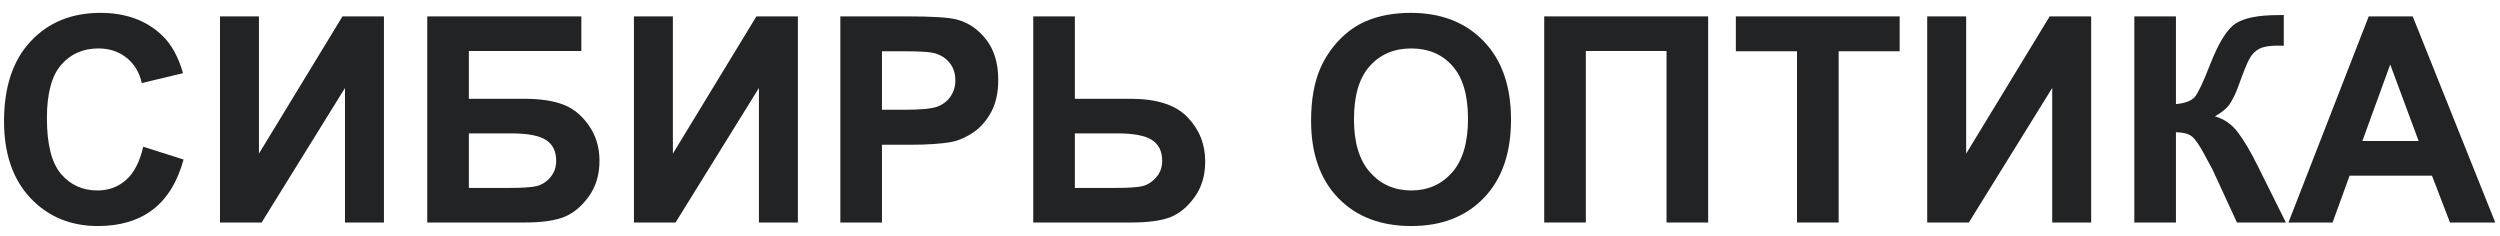 <?xml version="1.0" encoding="UTF-8"?> <svg xmlns="http://www.w3.org/2000/svg" width="191" height="18" viewBox="0 0 191 18" fill="none"><path d="M10.942 11.21L14.025 12.188C13.553 13.906 12.765 15.185 11.662 16.023C10.566 16.853 9.174 17.269 7.483 17.269C5.392 17.269 3.674 16.556 2.327 15.131C0.981 13.699 0.308 11.743 0.308 9.266C0.308 6.645 0.984 4.611 2.338 3.164C3.691 1.71 5.471 0.983 7.677 0.983C9.603 0.983 11.168 1.553 12.371 2.691C13.087 3.365 13.624 4.331 13.982 5.592L10.835 6.344C10.649 5.527 10.258 4.883 9.664 4.41C9.077 3.938 8.361 3.701 7.516 3.701C6.348 3.701 5.399 4.12 4.669 4.958C3.946 5.796 3.584 7.153 3.584 9.029C3.584 11.02 3.942 12.438 4.658 13.283C5.374 14.128 6.305 14.551 7.451 14.551C8.296 14.551 9.023 14.282 9.632 13.745C10.241 13.208 10.677 12.363 10.942 11.21Z" fill="#222324"></path><path d="M16.808 1.252H19.783V11.736L26.164 1.252H29.333V17H26.357V6.72L19.987 17H16.808V1.252Z" fill="#222324"></path><path d="M32.642 1.252H44.415V3.895H35.821V7.547H40.075C41.25 7.547 42.224 7.69 42.997 7.977C43.77 8.263 44.429 8.793 44.974 9.566C45.525 10.34 45.801 11.246 45.801 12.284C45.801 13.351 45.525 14.264 44.974 15.023C44.422 15.783 43.792 16.302 43.083 16.581C42.381 16.86 41.379 17 40.075 17H32.642V1.252ZM35.821 14.357H38.915C39.903 14.357 40.598 14.311 40.999 14.218C41.4 14.117 41.747 13.896 42.041 13.552C42.342 13.208 42.492 12.786 42.492 12.284C42.492 11.554 42.231 11.024 41.708 10.694C41.192 10.358 40.308 10.19 39.055 10.19H35.821V14.357Z" fill="#222324"></path><path d="M48.433 1.252H51.408V11.736L57.789 1.252H60.958V17H57.982V6.72L51.612 17H48.433V1.252Z" fill="#222324"></path><path d="M64.202 17V1.252H69.305C71.238 1.252 72.499 1.331 73.086 1.488C73.988 1.725 74.744 2.24 75.353 3.035C75.961 3.823 76.266 4.843 76.266 6.097C76.266 7.063 76.09 7.876 75.739 8.535C75.388 9.194 74.941 9.713 74.397 10.093C73.859 10.465 73.311 10.712 72.753 10.834C71.994 10.984 70.894 11.06 69.455 11.06H67.382V17H64.202ZM67.382 3.916V8.385H69.122C70.375 8.385 71.213 8.302 71.636 8.138C72.058 7.973 72.388 7.715 72.624 7.364C72.868 7.013 72.989 6.605 72.989 6.14C72.989 5.567 72.821 5.094 72.484 4.722C72.148 4.349 71.722 4.117 71.206 4.023C70.826 3.952 70.064 3.916 68.918 3.916H67.382Z" fill="#222324"></path><path d="M78.94 1.252H82.12V7.547H86.374C88.379 7.547 89.829 8.016 90.725 8.954C91.627 9.892 92.078 11.017 92.078 12.327C92.078 13.401 91.806 14.315 91.262 15.066C90.717 15.818 90.094 16.33 89.393 16.602C88.698 16.867 87.692 17 86.374 17H78.94V1.252ZM82.12 14.357H85.214C86.216 14.357 86.911 14.311 87.298 14.218C87.685 14.117 88.028 13.896 88.329 13.552C88.637 13.208 88.791 12.786 88.791 12.284C88.791 11.561 88.53 11.031 88.007 10.694C87.491 10.358 86.607 10.19 85.353 10.19H82.12V14.357Z" fill="#222324"></path><path d="M100.167 9.223C100.167 7.618 100.407 6.272 100.887 5.184C101.245 4.382 101.732 3.662 102.348 3.024C102.971 2.387 103.651 1.914 104.389 1.606C105.37 1.191 106.501 0.983 107.783 0.983C110.104 0.983 111.958 1.703 113.348 3.143C114.744 4.582 115.442 6.584 115.442 9.147C115.442 11.69 114.751 13.681 113.369 15.12C111.987 16.552 110.139 17.269 107.826 17.269C105.484 17.269 103.622 16.556 102.24 15.131C100.858 13.699 100.167 11.729 100.167 9.223ZM103.443 9.115C103.443 10.898 103.855 12.252 104.679 13.176C105.502 14.092 106.548 14.551 107.815 14.551C109.083 14.551 110.121 14.096 110.931 13.187C111.747 12.27 112.155 10.898 112.155 9.072C112.155 7.268 111.758 5.921 110.963 5.033C110.175 4.145 109.126 3.701 107.815 3.701C106.505 3.701 105.449 4.152 104.646 5.055C103.844 5.95 103.443 7.303 103.443 9.115Z" fill="#222324"></path><path d="M117.978 1.252H130.503V17H127.323V3.895H121.157V17H117.978V1.252Z" fill="#222324"></path><path d="M137.292 17V3.916H132.619V1.252H145.134V3.916H140.472V17H137.292Z" fill="#222324"></path><path d="M147.239 1.252H150.215V11.736L156.596 1.252H159.765V17H156.789V6.72L150.419 17H147.239V1.252Z" fill="#222324"></path><path d="M163.062 1.252H166.242V7.955C166.951 7.883 167.431 7.701 167.682 7.407C167.932 7.114 168.319 6.297 168.842 4.958C169.501 3.254 170.163 2.194 170.829 1.778C171.488 1.363 172.551 1.155 174.02 1.155C174.091 1.155 174.245 1.152 174.481 1.145V3.497L174.03 3.486C173.379 3.486 172.902 3.569 172.602 3.733C172.301 3.891 172.057 4.134 171.871 4.464C171.685 4.793 171.409 5.47 171.044 6.494C170.851 7.038 170.639 7.493 170.41 7.858C170.188 8.224 169.791 8.567 169.218 8.89C169.927 9.09 170.51 9.495 170.969 10.104C171.434 10.712 171.943 11.572 172.494 12.682L174.643 17H170.904L169.024 12.929C168.996 12.871 168.935 12.76 168.842 12.596C168.806 12.538 168.674 12.291 168.444 11.854C168.036 11.081 167.7 10.598 167.435 10.404C167.177 10.211 166.779 10.111 166.242 10.104V17H163.062V1.252Z" fill="#222324"></path><path d="M190.638 17H187.179L185.804 13.423H179.509L178.209 17H174.836L180.97 1.252H184.332L190.638 17ZM184.783 10.77L182.613 4.926L180.486 10.77H184.783Z" fill="#222324"></path></svg> 